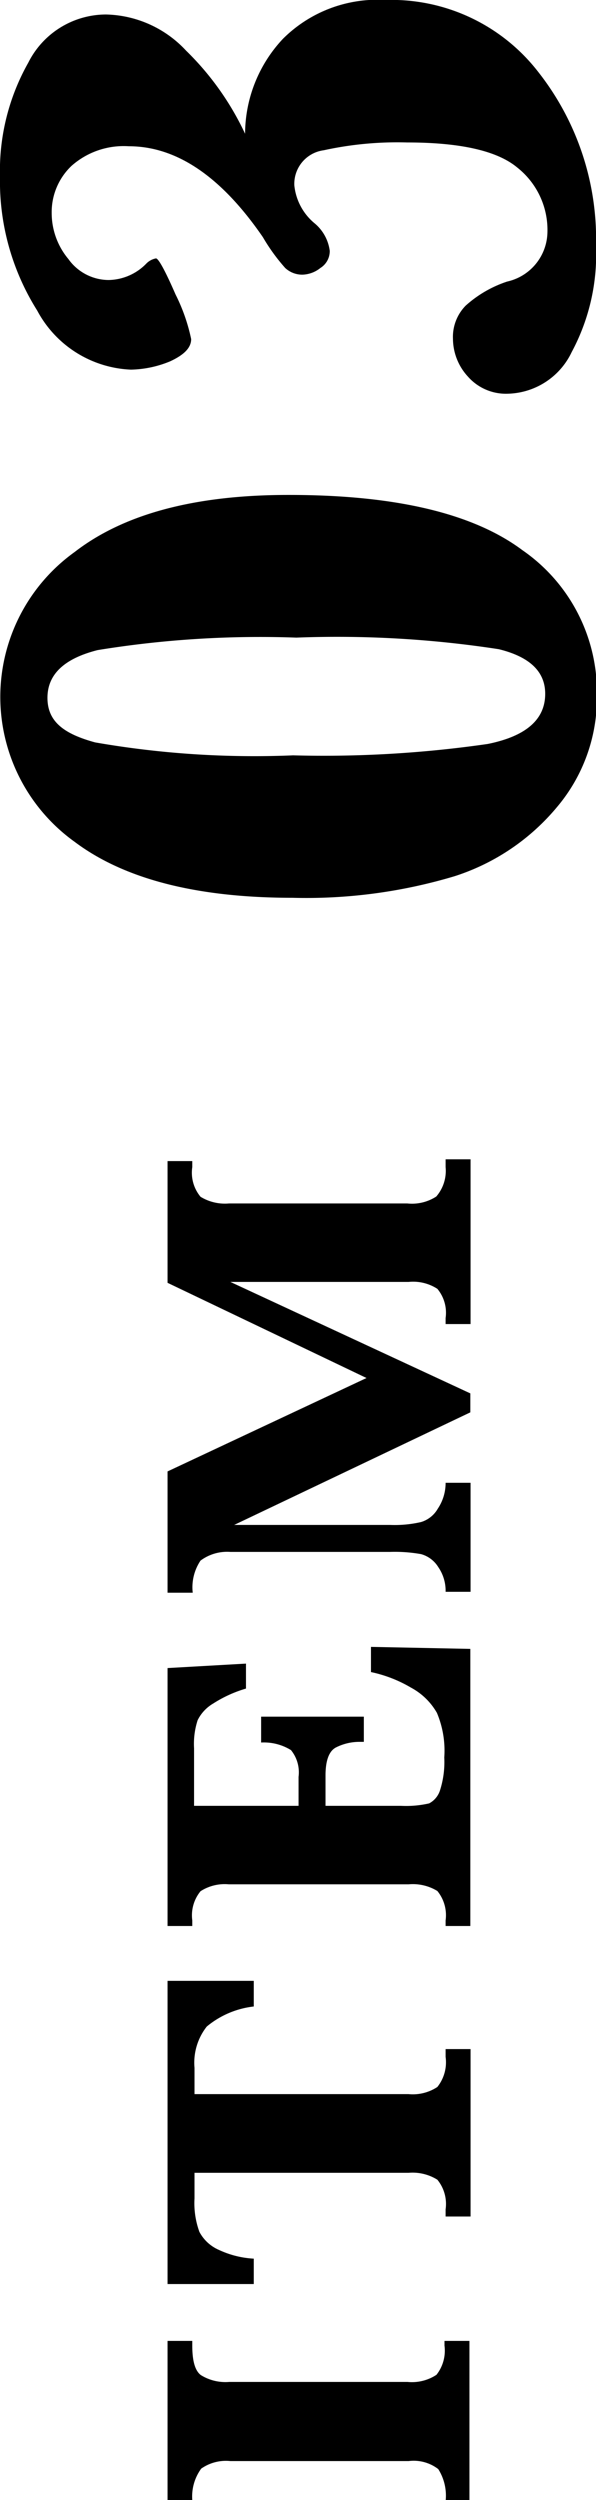 <svg xmlns="http://www.w3.org/2000/svg" viewBox="0 0 26.75 112.14"><title>item03</title><g id="レイヤー_2" data-name="レイヤー 2"><g id="レイヤー_1-2" data-name="レイヤー 1"><path d="M13.13,40.27q-6.44,0-9.78-2.51a8,8,0,0,1,0-13q3.32-2.57,9.63-2.56c4.75,0,8.25.82,10.47,2.48a7.74,7.74,0,0,1,3.34,6.52,7.58,7.58,0,0,1-1.79,5,9.92,9.92,0,0,1-4.59,3.1A23.17,23.17,0,0,1,13.13,40.27Zm0-6.39a51.48,51.48,0,0,0,8.76-.51q2.58-.52,2.58-2.25c0-1-.7-1.66-2.08-2a47.75,47.75,0,0,0-9.09-.52,45.42,45.42,0,0,0-8.92.56c-1.5.38-2.25,1.09-2.25,2.14s.71,1.61,2.14,2A41.65,41.65,0,0,0,13.17,33.88Z"/><path d="M11,6a6.25,6.25,0,0,1,1.7-4.26A6,6,0,0,1,17.31,0a8.33,8.33,0,0,1,6.85,3.23,12.12,12.12,0,0,1,2.59,7.82,9.24,9.24,0,0,1-1.09,4.74,3.26,3.26,0,0,1-2.87,1.87A2.27,2.27,0,0,1,21,16.89a2.52,2.52,0,0,1-.67-1.69,2,2,0,0,1,.57-1.49,5.23,5.23,0,0,1,1.86-1.08,2.31,2.31,0,0,0,1.81-2.2,3.57,3.57,0,0,0-1.36-2.92q-1.35-1.12-4.94-1.12a15.46,15.46,0,0,0-3.74.35,1.52,1.52,0,0,0-1.32,1.57A2.54,2.54,0,0,0,14.1,10a1.93,1.93,0,0,1,.7,1.25.89.89,0,0,1-.42.77,1.35,1.35,0,0,1-.8.3,1.12,1.12,0,0,1-.78-.3,8.52,8.52,0,0,1-1-1.38Q9,6.56,5.78,6.56a3.53,3.53,0,0,0-2.57.88,2.86,2.86,0,0,0-.89,2.11,3.22,3.22,0,0,0,.75,2.07,2.23,2.23,0,0,0,1.8.94,2.41,2.41,0,0,0,1.69-.73A.82.82,0,0,1,7,11.59c.11,0,.41.54.88,1.62a8.15,8.15,0,0,1,.7,2c0,.39-.32.71-.95,1a4.83,4.83,0,0,1-1.75.37,5,5,0,0,1-4.21-2.65A10.88,10.88,0,0,1,0,7.92,9.86,9.86,0,0,1,1.27,2.81,3.91,3.91,0,0,1,4.76.65,5.05,5.05,0,0,1,8.35,2.27,12.75,12.75,0,0,1,11,6Z"/><path d="M8.63,112.14H7.52V105H8.63v.21c0,.68.12,1.12.38,1.32a2.09,2.09,0,0,0,1.28.31h8a2,2,0,0,0,1.3-.32,1.75,1.75,0,0,0,.36-1.31V105h1.12v7.19H20a2.23,2.23,0,0,0-.33-1.44,1.81,1.81,0,0,0-1.33-.36h-8a1.93,1.93,0,0,0-1.31.34A2.12,2.12,0,0,0,8.63,112.14Z"/><path d="M8.73,97.46v1.15a3.75,3.75,0,0,0,.22,1.5,1.8,1.8,0,0,0,.88.81,4.21,4.21,0,0,0,1.56.39v1.14H7.52V88.85h3.87V90a4,4,0,0,0-2.11.9,2.62,2.62,0,0,0-.55,1.85v1.18h9.6a2,2,0,0,0,1.3-.32A1.78,1.78,0,0,0,20,92.26v-.35h1.12v7.51H20V99.1a1.72,1.72,0,0,0-.37-1.33,2.1,2.1,0,0,0-1.29-.31Z"/><path d="M14.61,81H18a4.64,4.64,0,0,0,1.26-.11,1,1,0,0,0,.49-.59,4.17,4.17,0,0,0,.19-1.47,4.36,4.36,0,0,0-.33-2,2.93,2.93,0,0,0-1.16-1.13A5.92,5.92,0,0,0,16.65,75V73.87l4.46.09V86.39H20v-.25a1.72,1.72,0,0,0-.37-1.32,2.11,2.11,0,0,0-1.29-.3H10.27A2,2,0,0,0,9,84.83a1.71,1.71,0,0,0-.37,1.31v.25H7.52V74.82l3.52-.2v1.12a5.65,5.65,0,0,0-1.47.67,1.78,1.78,0,0,0-.7.75,3.44,3.44,0,0,0-.16,1.26V81H13.4V79.7a1.58,1.58,0,0,0-.34-1.2,2.31,2.31,0,0,0-1.34-.34V77h4.61v1.13h-.19a2.33,2.33,0,0,0-1.06.25c-.31.16-.47.58-.47,1.26Z"/><path d="M21.11,63.35,10.51,68.4h7a5.26,5.26,0,0,0,1.39-.13,1.3,1.3,0,0,0,.75-.6A2.07,2.07,0,0,0,20,66.51h1.12V71.4H20a1.87,1.87,0,0,0-.33-1.11,1.32,1.32,0,0,0-.77-.58,6.71,6.71,0,0,0-1.4-.1H10.34A2,2,0,0,0,9,70a2.15,2.15,0,0,0-.35,1.44H7.52V66l8.93-4.19L7.52,57.54V52.08H8.63v.27A1.69,1.69,0,0,0,9,53.68a2.09,2.09,0,0,0,1.28.3h8a2,2,0,0,0,1.3-.31A1.76,1.76,0,0,0,20,52.35V52h1.12v7.39H20v-.27a1.68,1.68,0,0,0-.37-1.31,2,2,0,0,0-1.29-.31h-8l10.77,5Z"/></g></g></svg>